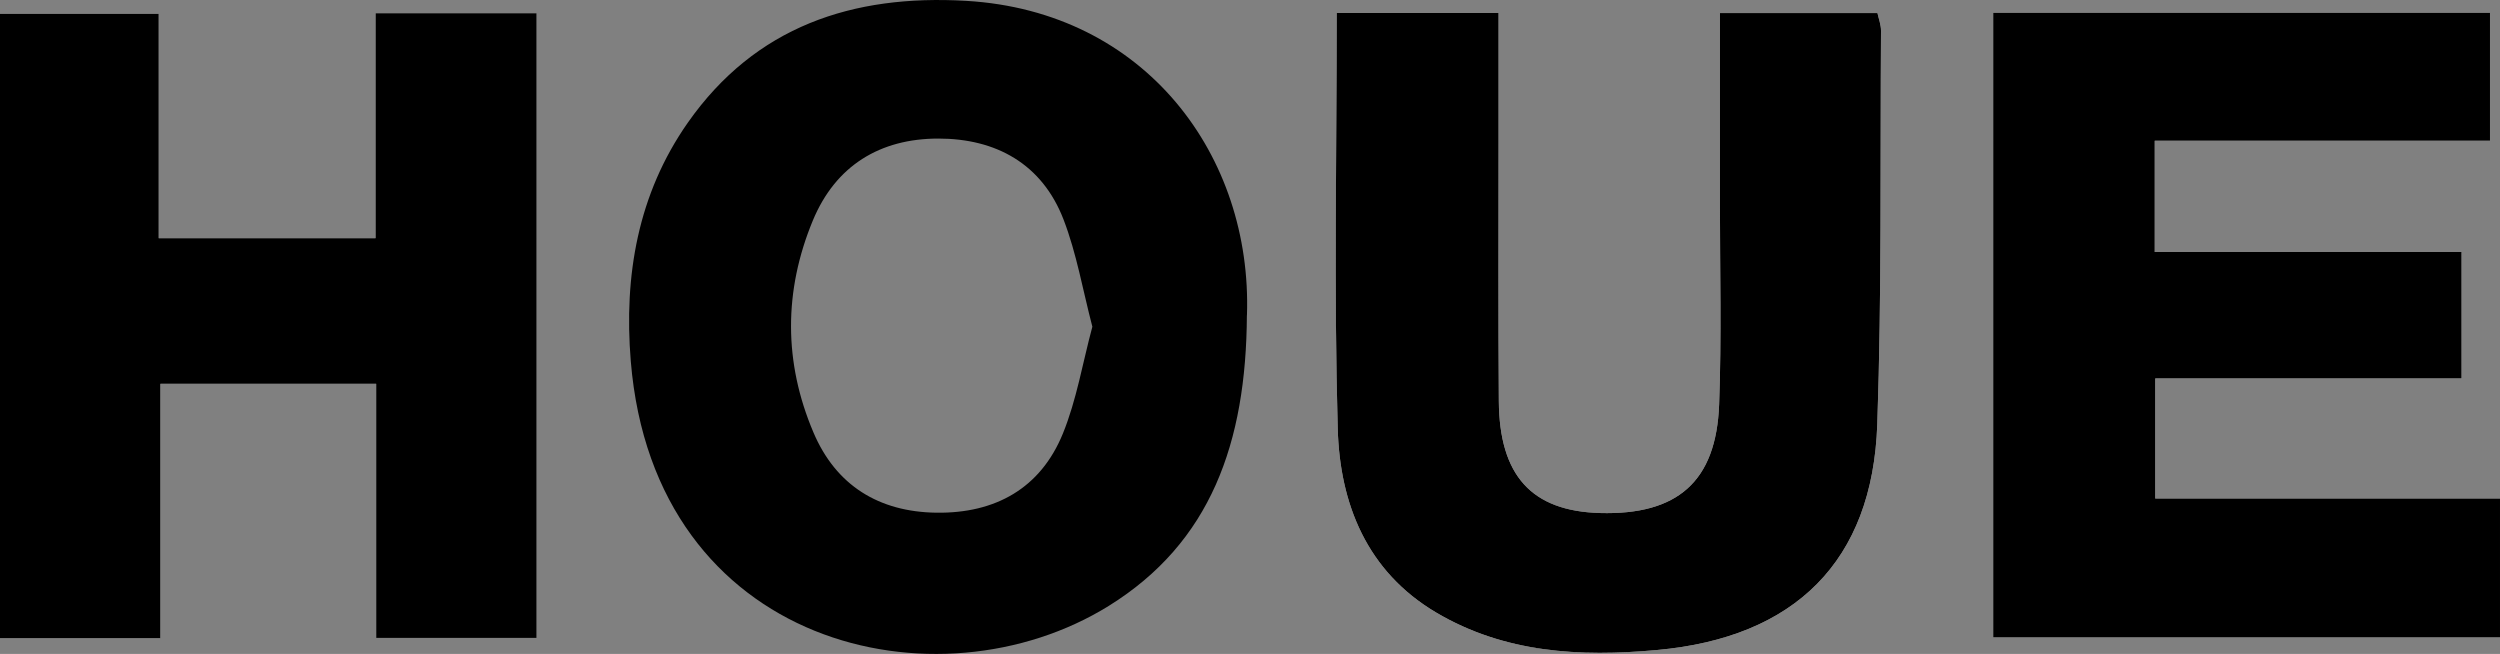 <?xml version="1.0" encoding="UTF-8"?><svg xmlns="http://www.w3.org/2000/svg" viewBox="0 0 381.95 99.91"><rect x="0" y="0" width="381.95" height="99.91" fill="#808080" stroke="none"/><defs><style>.d{fill:#fff;}</style></defs><g id="a"/><g id="b"><g id="c"><g><path class="d" d="M81.99,97.46V2.02h-24.62V36.39H24.25V2.1H0V97.48H24.51V58.64H57.47v38.82h24.52ZM304.52,1.95V97.4h77.43v-21.22h-52.67v-18.35h46.8v-19.32h-46.88V21.5h51.22V1.95h-75.9Zm-100.3,.04c0,21.43-.41,42.47,.16,63.48,.31,11.46,4.44,21.85,15.05,28.12,10.44,6.17,21.93,6.78,33.72,5.72,21.04-1.9,32.94-13.53,33.66-34.48,.69-20.03,.44-40.1,.57-60.15,0-.91-.36-1.83-.54-2.68h-24.07c0,9.82,0,19.39,0,28.96,0,10.28,.26,20.57-.12,30.83-.44,11.78-6.37,16.92-18.22,16.59-10.4-.29-15.34-5.67-15.44-17.1-.11-13.09-.04-26.19-.04-39.29,0-6.59,0-13.17,0-20h-24.73Z"/><path d="M81.99,97.46h-24.52V58.64H24.51v38.85H0V2.1H24.25V36.39H57.37V2.02h24.62V97.46Z"/><path d="M304.52,1.95h75.9V21.5h-51.22v17h46.88v19.32h-46.8v18.35h52.67v21.22h-77.43V1.95Z"/><path d="M190.5,48.17c-.11,19.53-5.54,34.73-21.09,44.39-26.1,16.21-69.45,6.4-73.04-37.39-1.07-13.03,1.07-25.51,8.71-36.42C115.39,4.04,130.26-.89,147.61,.13c27.5,1.61,43.72,23.79,42.9,48.04Zm-23.61,1.74c-1.46-5.58-2.4-11.16-4.39-16.34-3.28-8.54-10.34-12.41-19.17-12.4-8.86,.01-15.66,4.11-19.15,12.53-4.45,10.75-4.45,21.66,.09,32.35,3.44,8.12,10,12.16,18.79,12.28,8.98,.12,15.91-3.7,19.33-12.1,2.09-5.13,3-10.73,4.5-16.32Z"/><path d="M204.22,1.99h24.73c0,6.83,0,13.41,0,20,0,13.1-.06,26.19,.04,39.29,.09,11.43,5.04,16.8,15.44,17.1,11.85,.33,17.78-4.8,18.22-16.59,.38-10.26,.12-20.55,.12-30.83,0-9.57,0-19.14,0-28.96h24.07c.18,.85,.54,1.77,.54,2.68-.13,20.05,.12,40.11-.57,60.15-.72,20.95-12.62,32.58-33.66,34.48-11.79,1.07-23.28,.45-33.72-5.72-10.61-6.27-14.74-16.65-15.05-28.12-.58-21.01-.16-42.05-.16-63.48Z"/></g></g></g></svg>